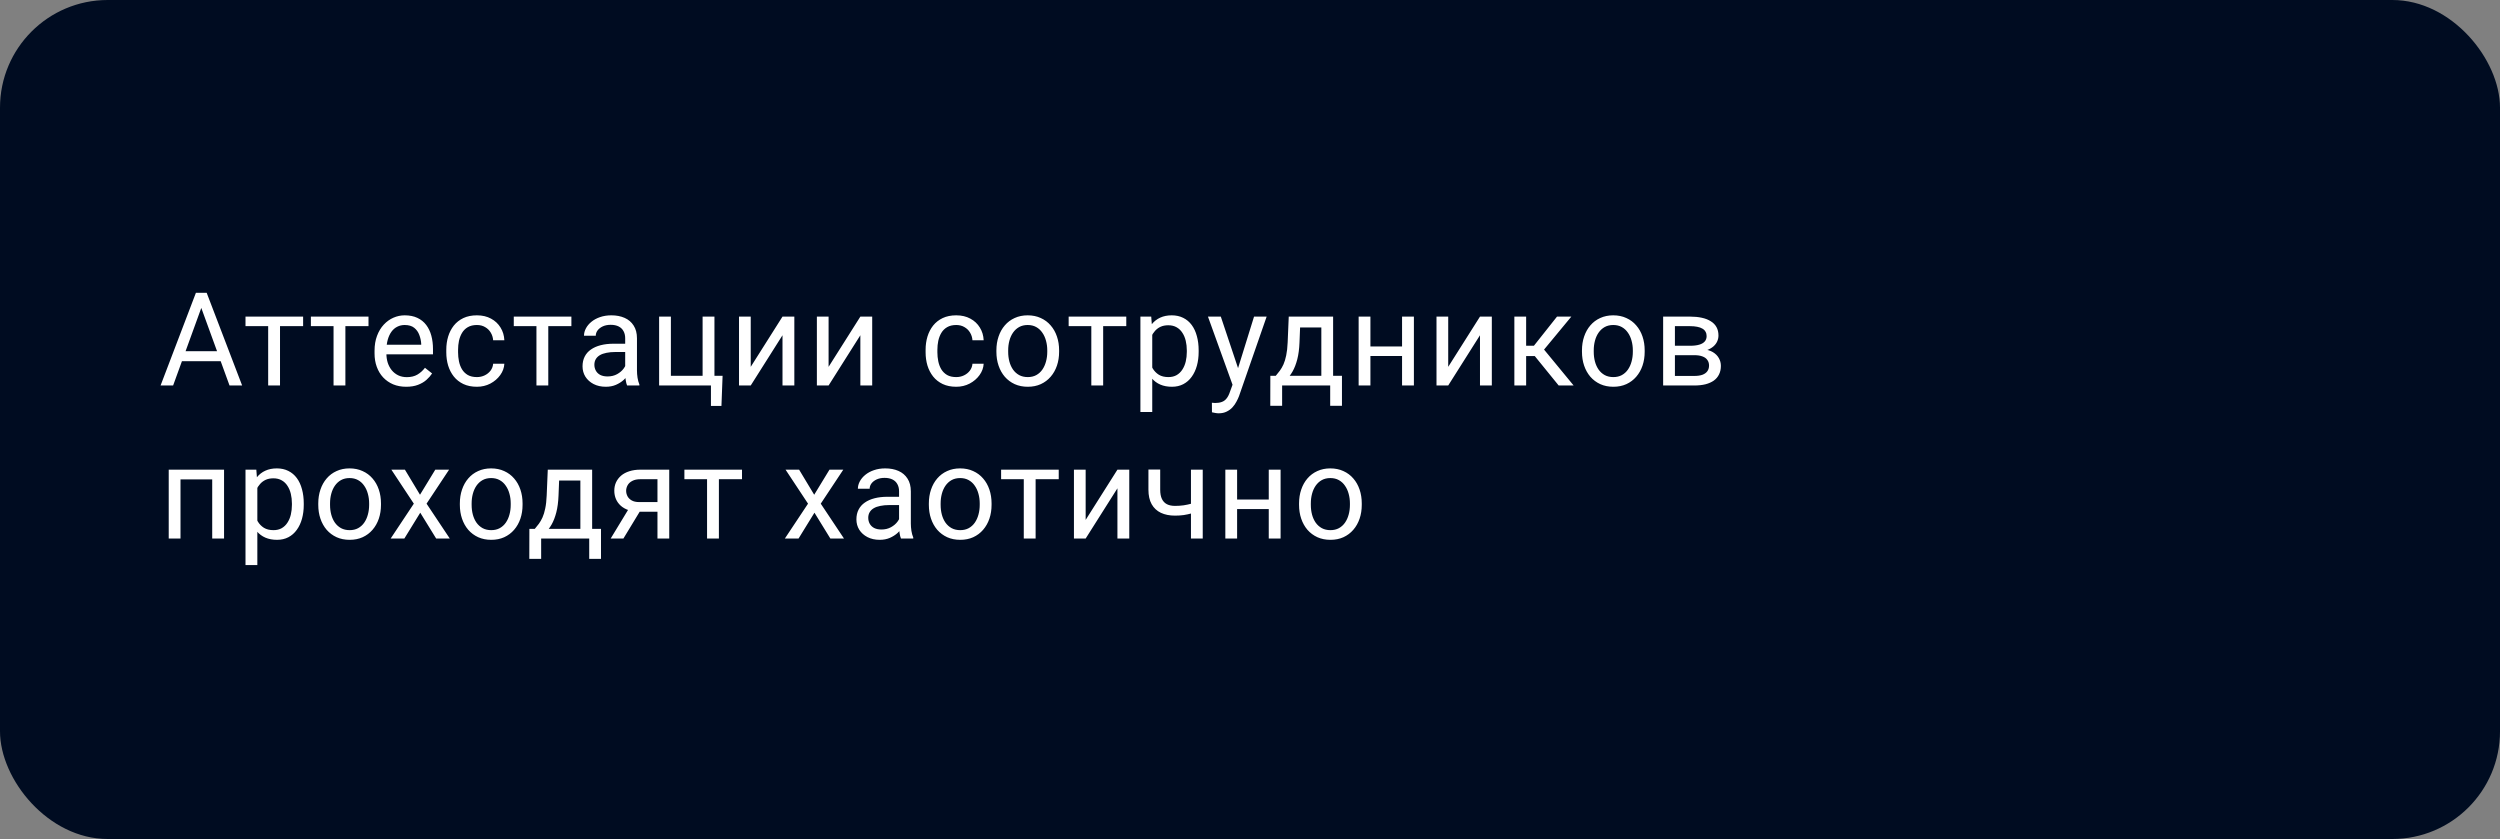 <?xml version="1.0" encoding="UTF-8"?> <svg xmlns="http://www.w3.org/2000/svg" width="441" height="148" viewBox="0 0 441 148" fill="none"><rect x="0" y="0" width="441" height="148" fill="#808080" stroke="none"/><rect width="441" height="148" rx="19" fill="#000C21"></rect><path d="M35.951 53.097L30.538 68H28.326L34.559 51.648H35.985L35.951 53.097ZM40.488 68L35.064 53.097L35.03 51.648H36.456L42.712 68H40.488ZM40.208 61.947V63.721H31.021V61.947H40.208ZM49.394 55.849V68H47.305V55.849H49.394ZM53.47 55.849V57.533H43.307V55.849H53.47ZM60.927 55.849V68H58.838V55.849H60.927ZM65.004 55.849V57.533H54.84V55.849H65.004ZM71.651 68.225C70.805 68.225 70.038 68.082 69.349 67.798C68.668 67.506 68.08 67.098 67.586 66.574C67.099 66.05 66.725 65.428 66.463 64.71C66.201 63.991 66.07 63.205 66.07 62.351V61.879C66.07 60.891 66.216 60.011 66.508 59.24C66.8 58.462 67.197 57.803 67.698 57.264C68.2 56.725 68.769 56.317 69.405 56.04C70.042 55.763 70.701 55.624 71.382 55.624C72.25 55.624 72.999 55.774 73.628 56.073C74.264 56.373 74.785 56.792 75.189 57.331C75.593 57.863 75.893 58.492 76.088 59.218C76.282 59.937 76.379 60.723 76.379 61.576V62.508H67.305V60.812H74.302V60.655C74.272 60.116 74.16 59.592 73.965 59.083C73.778 58.574 73.478 58.155 73.067 57.825C72.655 57.496 72.093 57.331 71.382 57.331C70.91 57.331 70.476 57.432 70.079 57.634C69.682 57.829 69.342 58.121 69.057 58.51C68.773 58.9 68.552 59.375 68.395 59.937C68.237 60.498 68.159 61.146 68.159 61.879V62.351C68.159 62.928 68.237 63.47 68.395 63.98C68.559 64.481 68.795 64.923 69.102 65.305C69.417 65.686 69.795 65.986 70.236 66.203C70.686 66.42 71.195 66.529 71.764 66.529C72.498 66.529 73.119 66.379 73.628 66.08C74.137 65.78 74.583 65.38 74.965 64.878L76.222 65.877C75.96 66.274 75.627 66.652 75.223 67.012C74.819 67.371 74.321 67.663 73.729 67.888C73.145 68.112 72.453 68.225 71.651 68.225ZM84.128 66.518C84.622 66.518 85.079 66.416 85.498 66.214C85.918 66.012 86.262 65.735 86.531 65.383C86.801 65.024 86.954 64.616 86.992 64.159H88.968C88.931 64.878 88.688 65.548 88.238 66.169C87.797 66.783 87.216 67.281 86.498 67.663C85.779 68.037 84.989 68.225 84.128 68.225C83.215 68.225 82.417 68.064 81.736 67.742C81.062 67.42 80.501 66.978 80.051 66.416C79.61 65.855 79.276 65.211 79.052 64.485C78.835 63.751 78.726 62.976 78.726 62.16V61.688C78.726 60.872 78.835 60.101 79.052 59.375C79.276 58.641 79.61 57.994 80.051 57.432C80.501 56.871 81.062 56.429 81.736 56.107C82.417 55.785 83.215 55.624 84.128 55.624C85.079 55.624 85.91 55.819 86.621 56.208C87.332 56.59 87.89 57.114 88.295 57.78C88.706 58.439 88.931 59.188 88.968 60.026H86.992C86.954 59.525 86.812 59.072 86.565 58.667C86.326 58.263 85.996 57.941 85.577 57.702C85.165 57.455 84.682 57.331 84.128 57.331C83.492 57.331 82.956 57.458 82.522 57.713C82.095 57.96 81.755 58.297 81.5 58.724C81.253 59.143 81.073 59.611 80.961 60.127C80.856 60.637 80.804 61.157 80.804 61.688V62.16C80.804 62.692 80.856 63.216 80.961 63.732C81.066 64.249 81.242 64.717 81.489 65.136C81.743 65.555 82.084 65.892 82.511 66.147C82.945 66.394 83.484 66.518 84.128 66.518ZM96.717 55.849V68H94.628V55.849H96.717ZM100.794 55.849V57.533H90.63V55.849H100.794ZM110.283 65.922V59.667C110.283 59.188 110.186 58.772 109.991 58.42C109.804 58.061 109.519 57.784 109.137 57.589C108.756 57.395 108.284 57.297 107.722 57.297C107.198 57.297 106.738 57.387 106.341 57.567C105.952 57.747 105.645 57.982 105.42 58.274C105.203 58.566 105.094 58.881 105.094 59.218H103.017C103.017 58.783 103.129 58.353 103.354 57.926C103.578 57.499 103.9 57.114 104.32 56.77C104.746 56.418 105.255 56.141 105.847 55.938C106.446 55.729 107.112 55.624 107.846 55.624C108.729 55.624 109.508 55.774 110.182 56.073C110.863 56.373 111.395 56.826 111.777 57.432C112.166 58.031 112.361 58.783 112.361 59.69V65.35C112.361 65.754 112.394 66.184 112.462 66.641C112.537 67.098 112.645 67.491 112.787 67.82V68H110.62C110.515 67.76 110.433 67.442 110.373 67.045C110.313 66.641 110.283 66.267 110.283 65.922ZM110.642 60.633L110.665 62.093H108.565C107.973 62.093 107.445 62.141 106.981 62.239C106.517 62.329 106.128 62.467 105.813 62.654C105.499 62.842 105.259 63.077 105.094 63.362C104.93 63.639 104.847 63.965 104.847 64.339C104.847 64.721 104.934 65.069 105.106 65.383C105.278 65.698 105.536 65.949 105.881 66.136C106.232 66.315 106.663 66.405 107.172 66.405C107.809 66.405 108.37 66.27 108.857 66.001C109.343 65.731 109.729 65.402 110.013 65.013C110.305 64.623 110.463 64.245 110.485 63.878L111.372 64.878C111.32 65.192 111.178 65.54 110.946 65.922C110.713 66.304 110.403 66.671 110.013 67.023C109.632 67.367 109.175 67.656 108.643 67.888C108.119 68.112 107.528 68.225 106.869 68.225C106.045 68.225 105.323 68.064 104.701 67.742C104.087 67.42 103.608 66.989 103.264 66.45C102.927 65.904 102.759 65.293 102.759 64.62C102.759 63.968 102.886 63.395 103.14 62.901C103.395 62.4 103.762 61.984 104.241 61.655C104.72 61.318 105.297 61.063 105.97 60.891C106.644 60.719 107.397 60.633 108.228 60.633H110.642ZM116.268 68V55.849H118.346V66.293H123.939V55.849H126.028V68H116.268ZM127.465 66.293L127.263 71.605H125.41V68H123.826V66.293H127.465ZM132.429 64.71L138.033 55.849H140.121V68H138.033V59.139L132.429 68H130.362V55.849H132.429V64.71ZM146.163 64.71L151.767 55.849H153.856V68H151.767V59.139L146.163 68H144.097V55.849H146.163V64.71ZM168.679 66.518C169.173 66.518 169.63 66.416 170.049 66.214C170.469 66.012 170.813 65.735 171.082 65.383C171.352 65.024 171.505 64.616 171.543 64.159H173.519C173.482 64.878 173.239 65.548 172.789 66.169C172.348 66.783 171.768 67.281 171.049 67.663C170.33 68.037 169.54 68.225 168.679 68.225C167.766 68.225 166.968 68.064 166.287 67.742C165.613 67.42 165.052 66.978 164.602 66.416C164.161 65.855 163.828 65.211 163.603 64.485C163.386 63.751 163.277 62.976 163.277 62.16V61.688C163.277 60.872 163.386 60.101 163.603 59.375C163.828 58.641 164.161 57.994 164.602 57.432C165.052 56.871 165.613 56.429 166.287 56.107C166.968 55.785 167.766 55.624 168.679 55.624C169.63 55.624 170.461 55.819 171.172 56.208C171.884 56.59 172.441 57.114 172.846 57.78C173.257 58.439 173.482 59.188 173.519 60.026H171.543C171.505 59.525 171.363 59.072 171.116 58.667C170.877 58.263 170.547 57.941 170.128 57.702C169.716 57.455 169.233 57.331 168.679 57.331C168.043 57.331 167.507 57.458 167.073 57.713C166.646 57.96 166.306 58.297 166.051 58.724C165.804 59.143 165.624 59.611 165.512 60.127C165.407 60.637 165.355 61.157 165.355 61.688V62.16C165.355 62.692 165.407 63.216 165.512 63.732C165.617 64.249 165.793 64.717 166.04 65.136C166.295 65.555 166.635 65.892 167.062 66.147C167.496 66.394 168.035 66.518 168.679 66.518ZM175.765 62.059V61.801C175.765 60.925 175.892 60.112 176.147 59.364C176.402 58.608 176.768 57.953 177.248 57.398C177.727 56.837 178.307 56.403 178.988 56.096C179.67 55.781 180.433 55.624 181.279 55.624C182.133 55.624 182.9 55.781 183.582 56.096C184.27 56.403 184.854 56.837 185.333 57.398C185.82 57.953 186.191 58.608 186.445 59.364C186.7 60.112 186.827 60.925 186.827 61.801V62.059C186.827 62.935 186.7 63.747 186.445 64.496C186.191 65.245 185.82 65.9 185.333 66.461C184.854 67.016 184.274 67.45 183.593 67.764C182.919 68.071 182.155 68.225 181.302 68.225C180.448 68.225 179.681 68.071 178.999 67.764C178.318 67.45 177.734 67.016 177.248 66.461C176.768 65.9 176.402 65.245 176.147 64.496C175.892 63.747 175.765 62.935 175.765 62.059ZM177.843 61.801V62.059C177.843 62.666 177.914 63.238 178.056 63.777C178.198 64.309 178.412 64.781 178.696 65.192C178.988 65.604 179.351 65.93 179.786 66.169C180.22 66.401 180.725 66.518 181.302 66.518C181.871 66.518 182.369 66.401 182.795 66.169C183.23 65.93 183.589 65.604 183.874 65.192C184.158 64.781 184.371 64.309 184.514 63.777C184.663 63.238 184.738 62.666 184.738 62.059V61.801C184.738 61.202 184.663 60.637 184.514 60.105C184.371 59.566 184.154 59.09 183.862 58.679C183.578 58.259 183.218 57.93 182.784 57.69C182.357 57.451 181.856 57.331 181.279 57.331C180.71 57.331 180.209 57.451 179.774 57.69C179.348 57.93 178.988 58.259 178.696 58.679C178.412 59.09 178.198 59.566 178.056 60.105C177.914 60.637 177.843 61.202 177.843 61.801ZM194.598 55.849V68H192.509V55.849H194.598ZM198.675 55.849V57.533H188.511V55.849H198.675ZM203.256 58.185V72.672H201.168V55.849H203.077L203.256 58.185ZM211.443 61.823V62.059C211.443 62.943 211.339 63.762 211.129 64.519C210.919 65.267 210.612 65.919 210.208 66.473C209.811 67.027 209.321 67.457 208.737 67.764C208.153 68.071 207.483 68.225 206.727 68.225C205.955 68.225 205.274 68.097 204.683 67.843C204.091 67.588 203.59 67.218 203.178 66.731C202.766 66.244 202.437 65.66 202.19 64.979C201.95 64.298 201.785 63.53 201.695 62.677V61.419C201.785 60.52 201.954 59.716 202.201 59.004C202.448 58.293 202.773 57.687 203.178 57.185C203.59 56.676 204.087 56.29 204.671 56.028C205.255 55.759 205.929 55.624 206.693 55.624C207.457 55.624 208.134 55.774 208.726 56.073C209.317 56.365 209.815 56.785 210.219 57.331C210.624 57.878 210.927 58.533 211.129 59.296C211.339 60.053 211.443 60.895 211.443 61.823ZM209.355 62.059V61.823C209.355 61.217 209.291 60.648 209.164 60.116C209.036 59.577 208.838 59.105 208.568 58.701C208.306 58.289 207.969 57.967 207.558 57.735C207.146 57.496 206.655 57.376 206.086 57.376C205.562 57.376 205.106 57.466 204.716 57.645C204.335 57.825 204.009 58.069 203.739 58.376C203.47 58.675 203.249 59.019 203.077 59.409C202.912 59.791 202.788 60.187 202.706 60.599V63.508C202.856 64.032 203.065 64.526 203.335 64.99C203.605 65.447 203.964 65.817 204.413 66.102C204.862 66.379 205.428 66.518 206.109 66.518C206.67 66.518 207.153 66.401 207.558 66.169C207.969 65.93 208.306 65.604 208.568 65.192C208.838 64.781 209.036 64.309 209.164 63.777C209.291 63.238 209.355 62.666 209.355 62.059ZM217.833 66.742L221.213 55.849H223.437L218.563 69.876C218.451 70.175 218.301 70.497 218.114 70.841C217.934 71.193 217.702 71.526 217.418 71.841C217.133 72.155 216.789 72.41 216.384 72.605C215.988 72.807 215.512 72.908 214.958 72.908C214.793 72.908 214.584 72.885 214.329 72.84C214.075 72.795 213.895 72.758 213.79 72.728L213.779 71.043C213.839 71.051 213.932 71.058 214.06 71.066C214.194 71.081 214.288 71.088 214.34 71.088C214.812 71.088 215.213 71.025 215.542 70.897C215.872 70.778 216.149 70.572 216.373 70.28C216.605 69.995 216.804 69.602 216.968 69.101L217.833 66.742ZM215.351 55.849L218.507 65.282L219.046 67.472L217.552 68.236L213.083 55.849H215.351ZM227.334 55.849H229.411L229.232 60.397C229.187 61.55 229.056 62.546 228.839 63.384C228.621 64.223 228.344 64.938 228.007 65.529C227.671 66.113 227.292 66.604 226.873 67.001C226.461 67.397 226.035 67.731 225.593 68H224.56L224.616 66.304L225.043 66.293C225.29 66.001 225.529 65.701 225.761 65.394C225.993 65.08 226.207 64.71 226.402 64.283C226.596 63.849 226.757 63.321 226.884 62.699C227.019 62.07 227.105 61.303 227.143 60.397L227.334 55.849ZM227.85 55.849H235.161V68H233.084V57.769H227.85V55.849ZM224.088 66.293H236.722V71.582H234.645V68H226.166V71.582H224.077L224.088 66.293ZM247.728 61.116V62.8H241.304V61.116H247.728ZM241.742 55.849V68H239.664V55.849H241.742ZM249.412 55.849V68H247.323V55.849H249.412ZM255.465 64.71L261.069 55.849H263.158V68H261.069V59.139L255.465 68H253.399V55.849H255.465V64.71ZM269.211 55.849V68H267.133V55.849H269.211ZM277.184 55.849L271.423 62.812H268.514L268.2 60.992H270.581L274.657 55.849H277.184ZM274.949 68L270.48 62.497L271.816 60.992L277.589 68H274.949ZM279.059 62.059V61.801C279.059 60.925 279.187 60.112 279.441 59.364C279.696 58.608 280.063 57.953 280.542 57.398C281.021 56.837 281.601 56.403 282.283 56.096C282.964 55.781 283.728 55.624 284.574 55.624C285.427 55.624 286.194 55.781 286.876 56.096C287.565 56.403 288.149 56.837 288.628 57.398C289.114 57.953 289.485 58.608 289.74 59.364C289.994 60.112 290.121 60.925 290.121 61.801V62.059C290.121 62.935 289.994 63.747 289.74 64.496C289.485 65.245 289.114 65.9 288.628 66.461C288.149 67.016 287.568 67.45 286.887 67.764C286.213 68.071 285.45 68.225 284.596 68.225C283.742 68.225 282.975 68.071 282.294 67.764C281.612 67.45 281.028 67.016 280.542 66.461C280.063 65.9 279.696 65.245 279.441 64.496C279.187 63.747 279.059 62.935 279.059 62.059ZM281.137 61.801V62.059C281.137 62.666 281.208 63.238 281.35 63.777C281.493 64.309 281.706 64.781 281.991 65.192C282.283 65.604 282.646 65.93 283.08 66.169C283.514 66.401 284.019 66.518 284.596 66.518C285.165 66.518 285.663 66.401 286.09 66.169C286.524 65.93 286.883 65.604 287.168 65.192C287.452 64.781 287.666 64.309 287.808 63.777C287.958 63.238 288.033 62.666 288.033 62.059V61.801C288.033 61.202 287.958 60.637 287.808 60.105C287.666 59.566 287.449 59.09 287.157 58.679C286.872 58.259 286.513 57.93 286.078 57.69C285.652 57.451 285.15 57.331 284.574 57.331C284.005 57.331 283.503 57.451 283.069 57.69C282.642 57.93 282.283 58.259 281.991 58.679C281.706 59.09 281.493 59.566 281.35 60.105C281.208 60.637 281.137 61.202 281.137 61.801ZM298.892 62.654H294.905L294.883 60.992H298.139C298.783 60.992 299.319 60.928 299.745 60.801C300.18 60.674 300.505 60.483 300.723 60.228C300.94 59.974 301.048 59.66 301.048 59.285C301.048 58.993 300.985 58.739 300.857 58.522C300.737 58.297 300.554 58.113 300.307 57.971C300.06 57.822 299.753 57.713 299.386 57.645C299.027 57.571 298.604 57.533 298.117 57.533H295.455V68H293.378V55.849H298.117C298.888 55.849 299.581 55.916 300.195 56.051C300.816 56.185 301.344 56.391 301.778 56.669C302.22 56.938 302.557 57.282 302.789 57.702C303.021 58.121 303.137 58.615 303.137 59.184C303.137 59.551 303.062 59.899 302.912 60.228C302.763 60.558 302.542 60.85 302.25 61.105C301.958 61.359 301.598 61.569 301.172 61.733C300.745 61.891 300.255 61.992 299.701 62.037L298.892 62.654ZM298.892 68H294.153L295.186 66.315H298.892C299.468 66.315 299.948 66.244 300.329 66.102C300.711 65.952 300.996 65.743 301.183 65.473C301.378 65.196 301.475 64.867 301.475 64.485C301.475 64.103 301.378 63.777 301.183 63.508C300.996 63.231 300.711 63.021 300.329 62.879C299.948 62.729 299.468 62.654 298.892 62.654H295.736L295.759 60.992H299.701L300.453 61.621C301.119 61.673 301.685 61.838 302.149 62.115C302.613 62.392 302.965 62.744 303.204 63.171C303.444 63.59 303.564 64.047 303.564 64.541C303.564 65.11 303.455 65.612 303.238 66.046C303.028 66.48 302.722 66.843 302.317 67.135C301.913 67.42 301.423 67.637 300.846 67.787C300.27 67.929 299.618 68 298.892 68ZM37.681 82.849V84.567H31.538V82.849H37.681ZM31.841 82.849V95H29.763V82.849H31.841ZM39.523 82.849V95H37.434V82.849H39.523ZM45.395 85.185V99.672H43.307V82.849H45.216L45.395 85.185ZM53.583 88.823V89.059C53.583 89.942 53.478 90.762 53.268 91.519C53.059 92.267 52.752 92.919 52.347 93.473C51.95 94.027 51.46 94.457 50.876 94.764C50.292 95.071 49.622 95.225 48.866 95.225C48.095 95.225 47.413 95.097 46.822 94.843C46.23 94.588 45.729 94.218 45.317 93.731C44.905 93.244 44.576 92.66 44.329 91.979C44.089 91.298 43.924 90.53 43.834 89.677V88.419C43.924 87.52 44.093 86.716 44.34 86.004C44.587 85.293 44.913 84.687 45.317 84.185C45.729 83.676 46.227 83.29 46.811 83.028C47.395 82.759 48.068 82.624 48.832 82.624C49.596 82.624 50.273 82.774 50.865 83.073C51.456 83.365 51.954 83.784 52.358 84.331C52.763 84.878 53.066 85.533 53.268 86.296C53.478 87.053 53.583 87.895 53.583 88.823ZM51.494 89.059V88.823C51.494 88.217 51.43 87.648 51.303 87.116C51.175 86.577 50.977 86.106 50.708 85.701C50.446 85.289 50.109 84.967 49.697 84.735C49.285 84.496 48.795 84.376 48.226 84.376C47.702 84.376 47.245 84.466 46.855 84.645C46.474 84.825 46.148 85.069 45.879 85.376C45.609 85.675 45.388 86.019 45.216 86.409C45.051 86.79 44.928 87.187 44.845 87.599V90.508C44.995 91.032 45.205 91.526 45.474 91.99C45.744 92.447 46.103 92.817 46.552 93.102C47.002 93.379 47.567 93.518 48.248 93.518C48.81 93.518 49.292 93.401 49.697 93.169C50.109 92.93 50.446 92.604 50.708 92.192C50.977 91.781 51.175 91.309 51.303 90.777C51.43 90.238 51.494 89.665 51.494 89.059ZM56.143 89.059V88.801C56.143 87.925 56.27 87.112 56.525 86.364C56.779 85.608 57.146 84.953 57.625 84.398C58.104 83.837 58.684 83.403 59.366 83.096C60.047 82.781 60.811 82.624 61.657 82.624C62.51 82.624 63.278 82.781 63.959 83.096C64.648 83.403 65.232 83.837 65.711 84.398C66.198 84.953 66.568 85.608 66.823 86.364C67.077 87.112 67.205 87.925 67.205 88.801V89.059C67.205 89.935 67.077 90.747 66.823 91.496C66.568 92.245 66.198 92.9 65.711 93.461C65.232 94.016 64.652 94.45 63.97 94.764C63.297 95.071 62.533 95.225 61.679 95.225C60.826 95.225 60.058 95.071 59.377 94.764C58.696 94.45 58.112 94.016 57.625 93.461C57.146 92.9 56.779 92.245 56.525 91.496C56.27 90.747 56.143 89.935 56.143 89.059ZM58.22 88.801V89.059C58.22 89.665 58.291 90.238 58.434 90.777C58.576 91.309 58.789 91.781 59.074 92.192C59.366 92.604 59.729 92.93 60.163 93.169C60.597 93.401 61.103 93.518 61.679 93.518C62.248 93.518 62.746 93.401 63.173 93.169C63.607 92.93 63.967 92.604 64.251 92.192C64.536 91.781 64.749 91.309 64.891 90.777C65.041 90.238 65.116 89.665 65.116 89.059V88.801C65.116 88.202 65.041 87.637 64.891 87.105C64.749 86.566 64.532 86.091 64.24 85.679C63.955 85.259 63.596 84.93 63.162 84.69C62.735 84.451 62.233 84.331 61.657 84.331C61.088 84.331 60.586 84.451 60.152 84.69C59.725 84.93 59.366 85.259 59.074 85.679C58.789 86.091 58.576 86.566 58.434 87.105C58.291 87.637 58.22 88.202 58.22 88.801ZM71.427 82.849L74.088 87.273L76.784 82.849H79.221L75.245 88.846L79.344 95H76.941L74.133 90.44L71.326 95H68.911L72.999 88.846L69.035 82.849H71.427ZM81.118 89.059V88.801C81.118 87.925 81.246 87.112 81.5 86.364C81.755 85.608 82.122 84.953 82.601 84.398C83.08 83.837 83.66 83.403 84.341 83.096C85.023 82.781 85.787 82.624 86.632 82.624C87.486 82.624 88.253 82.781 88.935 83.096C89.624 83.403 90.207 83.837 90.687 84.398C91.173 84.953 91.544 85.608 91.799 86.364C92.053 87.112 92.18 87.925 92.18 88.801V89.059C92.18 89.935 92.053 90.747 91.799 91.496C91.544 92.245 91.173 92.9 90.687 93.461C90.207 94.016 89.627 94.45 88.946 94.764C88.272 95.071 87.508 95.225 86.655 95.225C85.801 95.225 85.034 95.071 84.353 94.764C83.671 94.45 83.087 94.016 82.601 93.461C82.122 92.9 81.755 92.245 81.5 91.496C81.246 90.747 81.118 89.935 81.118 89.059ZM83.196 88.801V89.059C83.196 89.665 83.267 90.238 83.409 90.777C83.552 91.309 83.765 91.781 84.049 92.192C84.341 92.604 84.705 92.93 85.139 93.169C85.573 93.401 86.078 93.518 86.655 93.518C87.224 93.518 87.722 93.401 88.149 93.169C88.583 92.93 88.942 92.604 89.227 92.192C89.511 91.781 89.725 91.309 89.867 90.777C90.017 90.238 90.091 89.665 90.091 89.059V88.801C90.091 88.202 90.017 87.637 89.867 87.105C89.725 86.566 89.507 86.091 89.216 85.679C88.931 85.259 88.572 84.93 88.137 84.69C87.711 84.451 87.209 84.331 86.632 84.331C86.064 84.331 85.562 84.451 85.128 84.69C84.701 84.93 84.341 85.259 84.049 85.679C83.765 86.091 83.552 86.566 83.409 87.105C83.267 87.637 83.196 88.202 83.196 88.801ZM96.627 82.849H98.705L98.525 87.397C98.48 88.55 98.349 89.546 98.132 90.384C97.915 91.223 97.638 91.938 97.301 92.529C96.964 93.113 96.586 93.604 96.167 94.001C95.755 94.397 95.328 94.731 94.886 95H93.853L93.909 93.304L94.336 93.293C94.583 93.001 94.823 92.701 95.055 92.394C95.287 92.08 95.5 91.71 95.695 91.283C95.89 90.849 96.051 90.321 96.178 89.699C96.313 89.07 96.399 88.303 96.436 87.397L96.627 82.849ZM97.144 82.849H104.455V95H102.377V84.769H97.144V82.849ZM93.382 93.293H106.016V98.582H103.938V95H95.459V98.582H93.37L93.382 93.293ZM111.238 89.205H113.484L109.968 95H107.722L111.238 89.205ZM112.978 82.849H118.054V95H115.977V84.533H112.978C112.387 84.533 111.904 84.634 111.53 84.836C111.155 85.031 110.882 85.286 110.71 85.6C110.538 85.915 110.451 86.24 110.451 86.577C110.451 86.907 110.53 87.225 110.687 87.532C110.844 87.831 111.092 88.078 111.428 88.273C111.765 88.468 112.2 88.565 112.731 88.565H116.538V90.272H112.731C112.035 90.272 111.417 90.178 110.878 89.991C110.339 89.804 109.882 89.546 109.508 89.216C109.134 88.879 108.849 88.486 108.655 88.037C108.46 87.58 108.363 87.086 108.363 86.555C108.363 86.023 108.464 85.533 108.666 85.084C108.875 84.634 109.175 84.241 109.564 83.904C109.961 83.567 110.444 83.309 111.013 83.129C111.589 82.942 112.245 82.849 112.978 82.849ZM126.814 82.849V95H124.725V82.849H126.814ZM130.89 82.849V84.533H120.727V82.849H130.89ZM140.963 82.849L143.625 87.273L146.32 82.849H148.757L144.782 88.846L148.881 95H146.477L143.67 90.44L140.862 95H138.448L142.536 88.846L138.571 82.849H140.963ZM158.595 92.922V86.667C158.595 86.188 158.497 85.772 158.303 85.42C158.115 85.061 157.831 84.784 157.449 84.589C157.067 84.395 156.596 84.297 156.034 84.297C155.51 84.297 155.05 84.387 154.653 84.567C154.263 84.747 153.956 84.982 153.732 85.274C153.515 85.566 153.406 85.881 153.406 86.218H151.329C151.329 85.784 151.441 85.353 151.665 84.926C151.89 84.499 152.212 84.114 152.631 83.769C153.058 83.418 153.567 83.141 154.159 82.939C154.758 82.729 155.424 82.624 156.158 82.624C157.041 82.624 157.82 82.774 158.494 83.073C159.175 83.373 159.706 83.826 160.088 84.432C160.478 85.031 160.672 85.784 160.672 86.689V92.35C160.672 92.754 160.706 93.184 160.773 93.641C160.848 94.098 160.957 94.491 161.099 94.82V95H158.932C158.827 94.76 158.744 94.442 158.684 94.045C158.625 93.641 158.595 93.267 158.595 92.922ZM158.954 87.633L158.976 89.093H156.876C156.285 89.093 155.757 89.141 155.293 89.239C154.829 89.329 154.439 89.467 154.125 89.654C153.81 89.841 153.571 90.077 153.406 90.362C153.241 90.639 153.159 90.965 153.159 91.339C153.159 91.721 153.245 92.069 153.417 92.383C153.59 92.698 153.848 92.949 154.192 93.136C154.544 93.315 154.975 93.405 155.484 93.405C156.12 93.405 156.682 93.27 157.168 93.001C157.655 92.731 158.041 92.402 158.325 92.013C158.617 91.623 158.774 91.245 158.797 90.878L159.684 91.878C159.632 92.192 159.489 92.54 159.257 92.922C159.025 93.304 158.714 93.671 158.325 94.023C157.943 94.367 157.487 94.656 156.955 94.888C156.431 95.112 155.839 95.225 155.181 95.225C154.357 95.225 153.635 95.064 153.013 94.742C152.399 94.42 151.92 93.989 151.576 93.45C151.239 92.904 151.07 92.293 151.07 91.62C151.07 90.968 151.197 90.395 151.452 89.901C151.707 89.4 152.073 88.984 152.553 88.655C153.032 88.318 153.608 88.063 154.282 87.891C154.956 87.719 155.708 87.633 156.539 87.633H158.954ZM163.85 89.059V88.801C163.85 87.925 163.977 87.112 164.232 86.364C164.486 85.608 164.853 84.953 165.332 84.398C165.812 83.837 166.392 83.403 167.073 83.096C167.754 82.781 168.518 82.624 169.364 82.624C170.218 82.624 170.985 82.781 171.666 83.096C172.355 83.403 172.939 83.837 173.418 84.398C173.905 84.953 174.276 85.608 174.53 86.364C174.785 87.112 174.912 87.925 174.912 88.801V89.059C174.912 89.935 174.785 90.747 174.53 91.496C174.276 92.245 173.905 92.9 173.418 93.461C172.939 94.016 172.359 94.45 171.678 94.764C171.004 95.071 170.24 95.225 169.387 95.225C168.533 95.225 167.766 95.071 167.084 94.764C166.403 94.45 165.819 94.016 165.332 93.461C164.853 92.9 164.486 92.245 164.232 91.496C163.977 90.747 163.85 89.935 163.85 89.059ZM165.928 88.801V89.059C165.928 89.665 165.999 90.238 166.141 90.777C166.283 91.309 166.497 91.781 166.781 92.192C167.073 92.604 167.436 92.93 167.871 93.169C168.305 93.401 168.81 93.518 169.387 93.518C169.956 93.518 170.454 93.401 170.88 93.169C171.315 92.93 171.674 92.604 171.958 92.192C172.243 91.781 172.456 91.309 172.599 90.777C172.748 90.238 172.823 89.665 172.823 89.059V88.801C172.823 88.202 172.748 87.637 172.599 87.105C172.456 86.566 172.239 86.091 171.947 85.679C171.663 85.259 171.303 84.93 170.869 84.69C170.442 84.451 169.941 84.331 169.364 84.331C168.795 84.331 168.294 84.451 167.859 84.69C167.433 84.93 167.073 85.259 166.781 85.679C166.497 86.091 166.283 86.566 166.141 87.105C165.999 87.637 165.928 88.202 165.928 88.801ZM182.683 82.849V95H180.594V82.849H182.683ZM186.76 82.849V84.533H176.596V82.849H186.76ZM191.51 91.71L197.114 82.849H199.203V95H197.114V86.139L191.51 95H189.443V82.849H191.51V91.71ZM212.162 82.849V95H210.085V82.849H212.162ZM211.455 88.43V90.137C211.035 90.294 210.609 90.437 210.174 90.564C209.748 90.684 209.295 90.781 208.815 90.856C208.344 90.923 207.831 90.957 207.277 90.957C206.319 90.957 205.488 90.792 204.784 90.463C204.08 90.126 203.537 89.621 203.155 88.947C202.773 88.266 202.583 87.408 202.583 86.375V82.826H204.66V86.375C204.66 87.049 204.761 87.595 204.963 88.015C205.166 88.434 205.461 88.745 205.851 88.947C206.24 89.141 206.715 89.239 207.277 89.239C207.816 89.239 208.321 89.205 208.793 89.138C209.272 89.063 209.729 88.966 210.163 88.846C210.605 88.726 211.035 88.587 211.455 88.43ZM224.212 88.116V89.8H217.788V88.116H224.212ZM218.226 82.849V95H216.149V82.849H218.226ZM225.897 82.849V95H223.808V82.849H225.897ZM229.153 89.059V88.801C229.153 87.925 229.28 87.112 229.535 86.364C229.789 85.608 230.156 84.953 230.635 84.398C231.115 83.837 231.695 83.403 232.376 83.096C233.057 82.781 233.821 82.624 234.667 82.624C235.521 82.624 236.288 82.781 236.969 83.096C237.658 83.403 238.242 83.837 238.721 84.398C239.208 84.953 239.579 85.608 239.833 86.364C240.088 87.112 240.215 87.925 240.215 88.801V89.059C240.215 89.935 240.088 90.747 239.833 91.496C239.579 92.245 239.208 92.9 238.721 93.461C238.242 94.016 237.662 94.45 236.981 94.764C236.307 95.071 235.543 95.225 234.69 95.225C233.836 95.225 233.069 95.071 232.387 94.764C231.706 94.45 231.122 94.016 230.635 93.461C230.156 92.9 229.789 92.245 229.535 91.496C229.28 90.747 229.153 89.935 229.153 89.059ZM231.231 88.801V89.059C231.231 89.665 231.302 90.238 231.444 90.777C231.586 91.309 231.8 91.781 232.084 92.192C232.376 92.604 232.739 92.93 233.173 93.169C233.608 93.401 234.113 93.518 234.69 93.518C235.259 93.518 235.756 93.401 236.183 93.169C236.617 92.93 236.977 92.604 237.261 92.192C237.546 91.781 237.759 91.309 237.902 90.777C238.051 90.238 238.126 89.665 238.126 89.059V88.801C238.126 88.202 238.051 87.637 237.902 87.105C237.759 86.566 237.542 86.091 237.25 85.679C236.966 85.259 236.606 84.93 236.172 84.69C235.745 84.451 235.244 84.331 234.667 84.331C234.098 84.331 233.596 84.451 233.162 84.69C232.735 84.93 232.376 85.259 232.084 85.679C231.8 86.091 231.586 86.566 231.444 87.105C231.302 87.637 231.231 88.202 231.231 88.801Z" fill="white"></path></svg> 